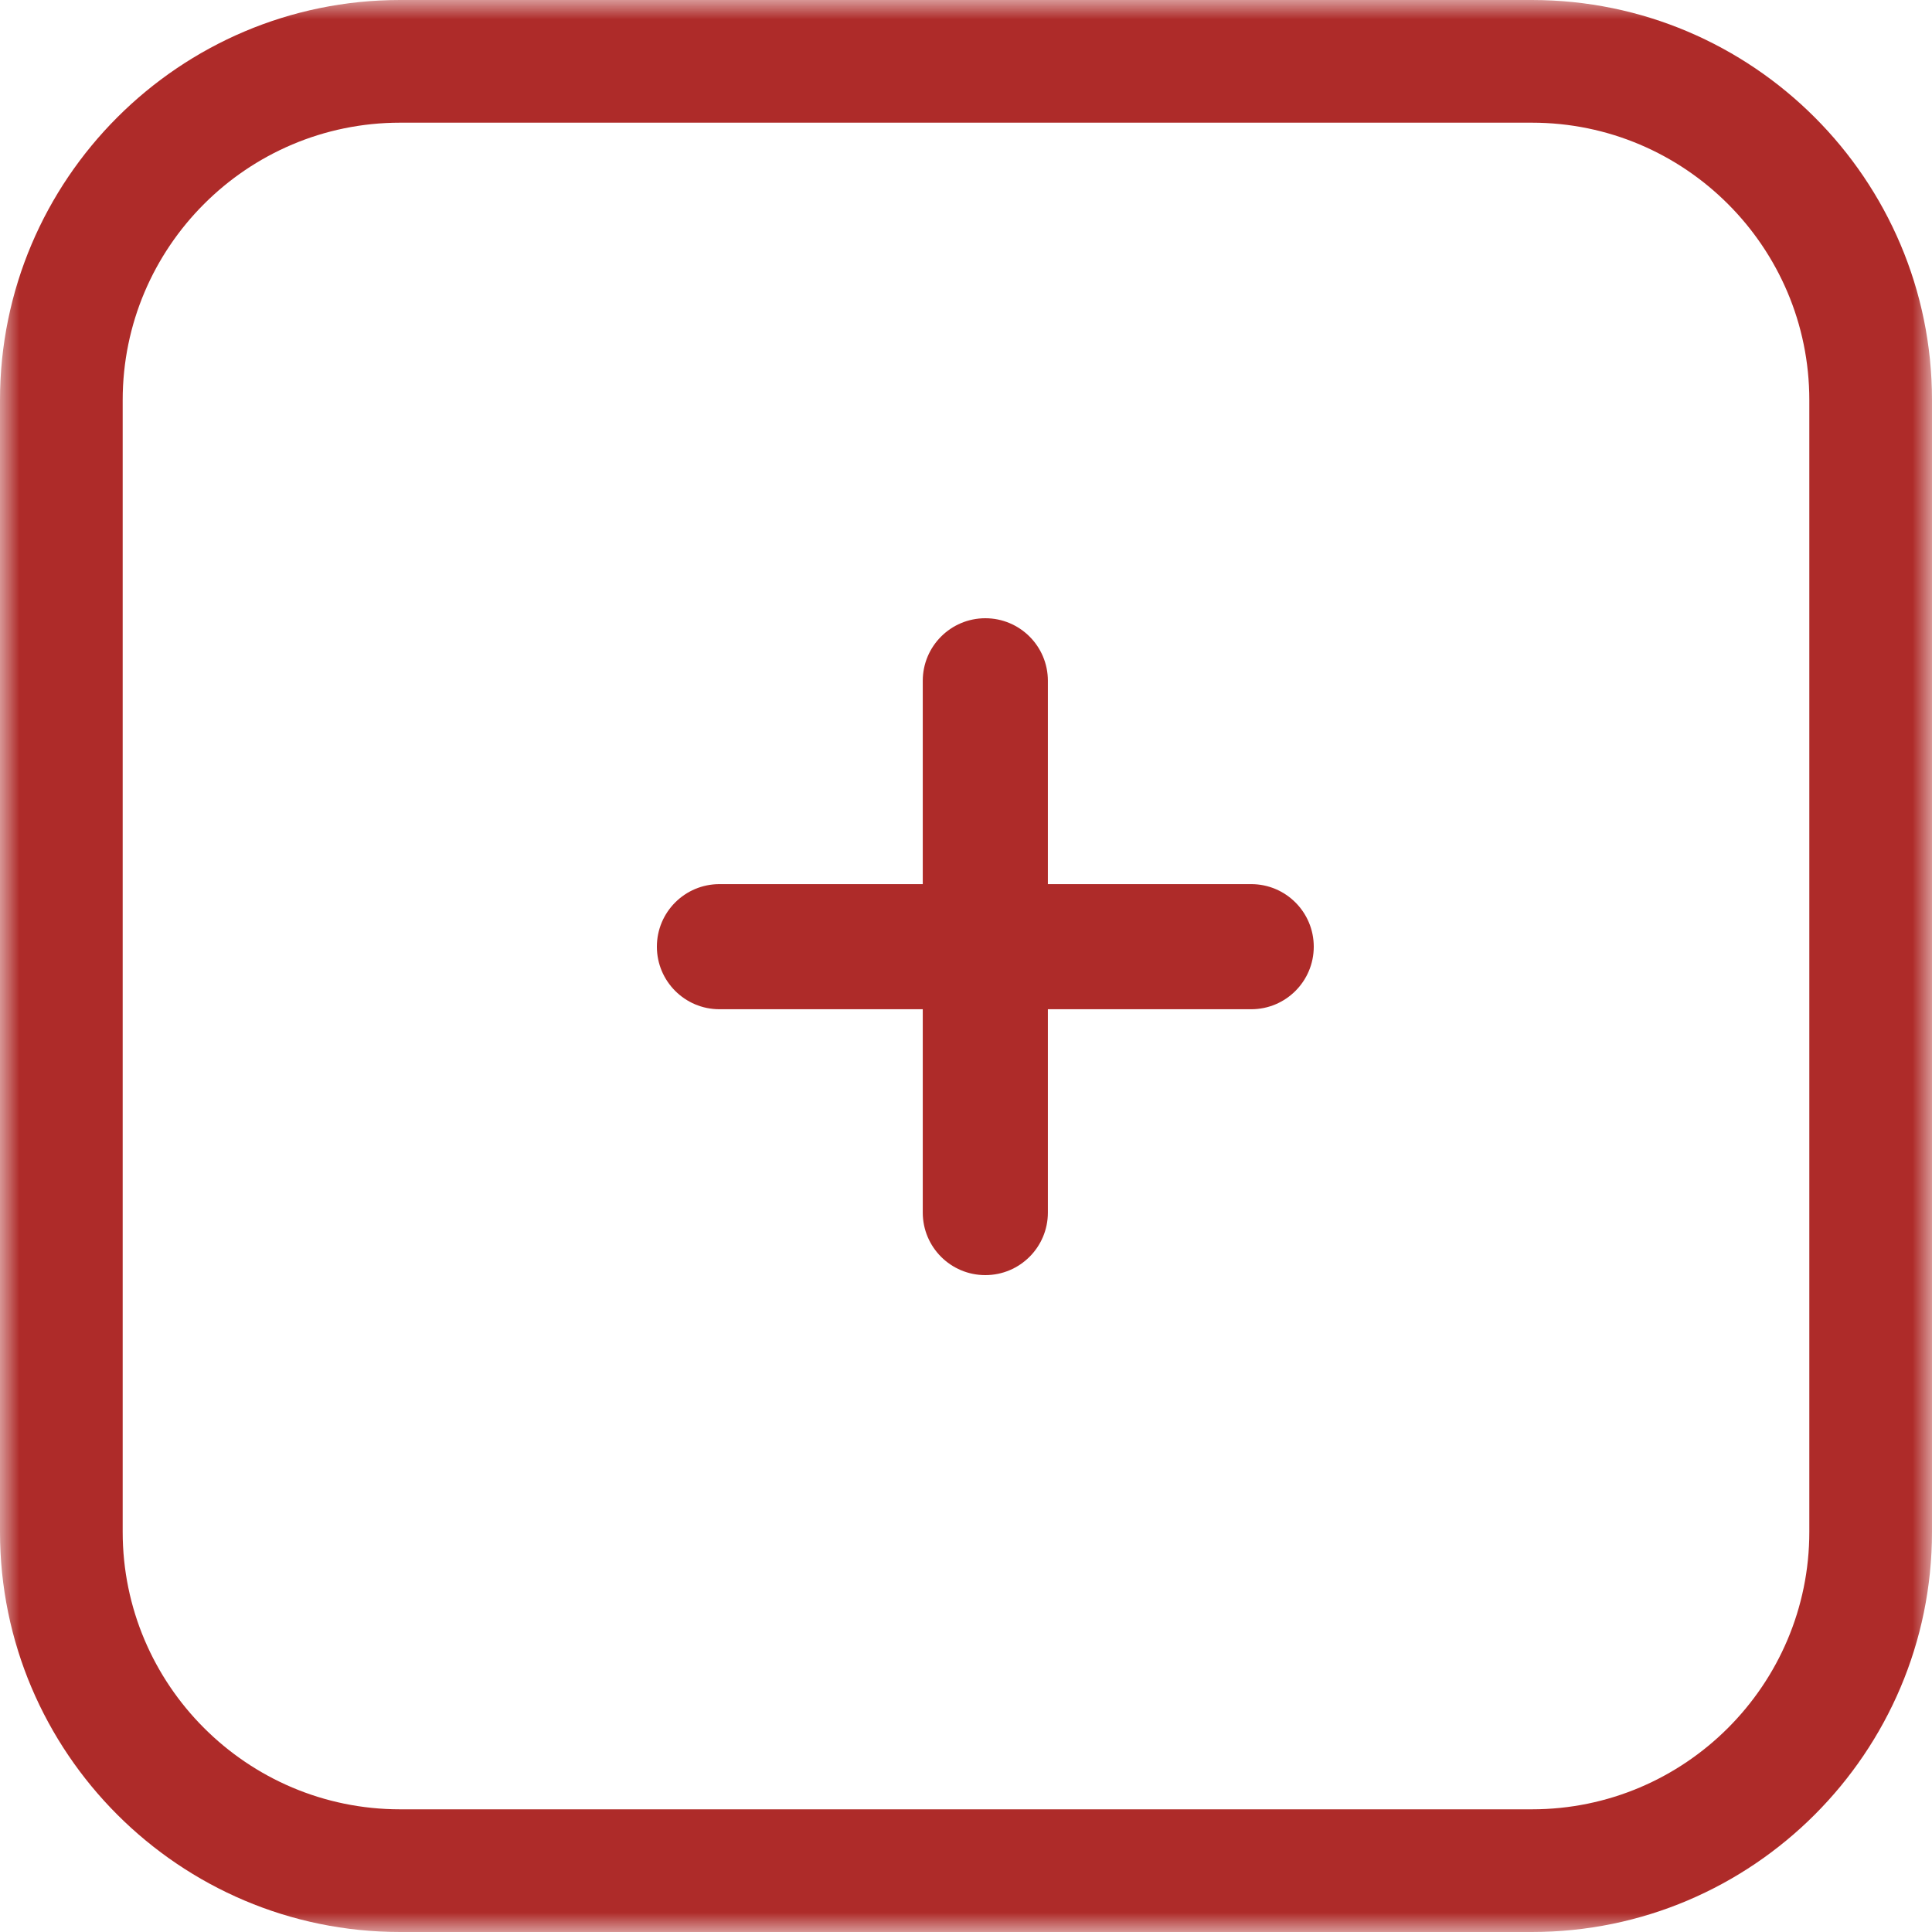 <?xml version="1.0" encoding="UTF-8"?> <svg xmlns="http://www.w3.org/2000/svg" xmlns:xlink="http://www.w3.org/1999/xlink" height="50" viewBox="0 0 50 50" width="50"><mask id="a" fill="#fff"><path d="m0 0h50v50h-50z" fill="#fff" fill-rule="evenodd"></path></mask><g fill="#ae2b29" fill-rule="evenodd"><path d="m10.354 3.175c-3.959 0-7.179 3.221-7.179 7.179v29.292c0 3.959 3.221 7.179 7.179 7.179h29.292c3.959 0 7.179-3.221 7.179-7.179v-29.292c0-3.959-3.221-7.179-7.179-7.179zm29.292 46.825h-29.292c-5.709 0-10.354-4.645-10.354-10.354v-29.292c0-5.709 4.645-10.354 10.354-10.354h29.292c5.71 0 10.354 4.645 10.354 10.354v29.292c0 5.709-4.644 10.354-10.354 10.354z" mask="url(#a)"></path><path d="m32.381 22.881h-5.262v-5.262c0-.895-.725-1.619-1.619-1.619s-1.619.725-1.619 1.619v5.262h-5.262c-.895 0-1.619.725-1.619 1.619s.725 1.619 1.619 1.619h5.262v5.262c0 .895.725 1.619 1.619 1.619s1.619-.725 1.619-1.619v-5.262h5.262c.895 0 1.619-.725 1.619-1.619s-.725-1.619-1.619-1.619"></path></g></svg> 